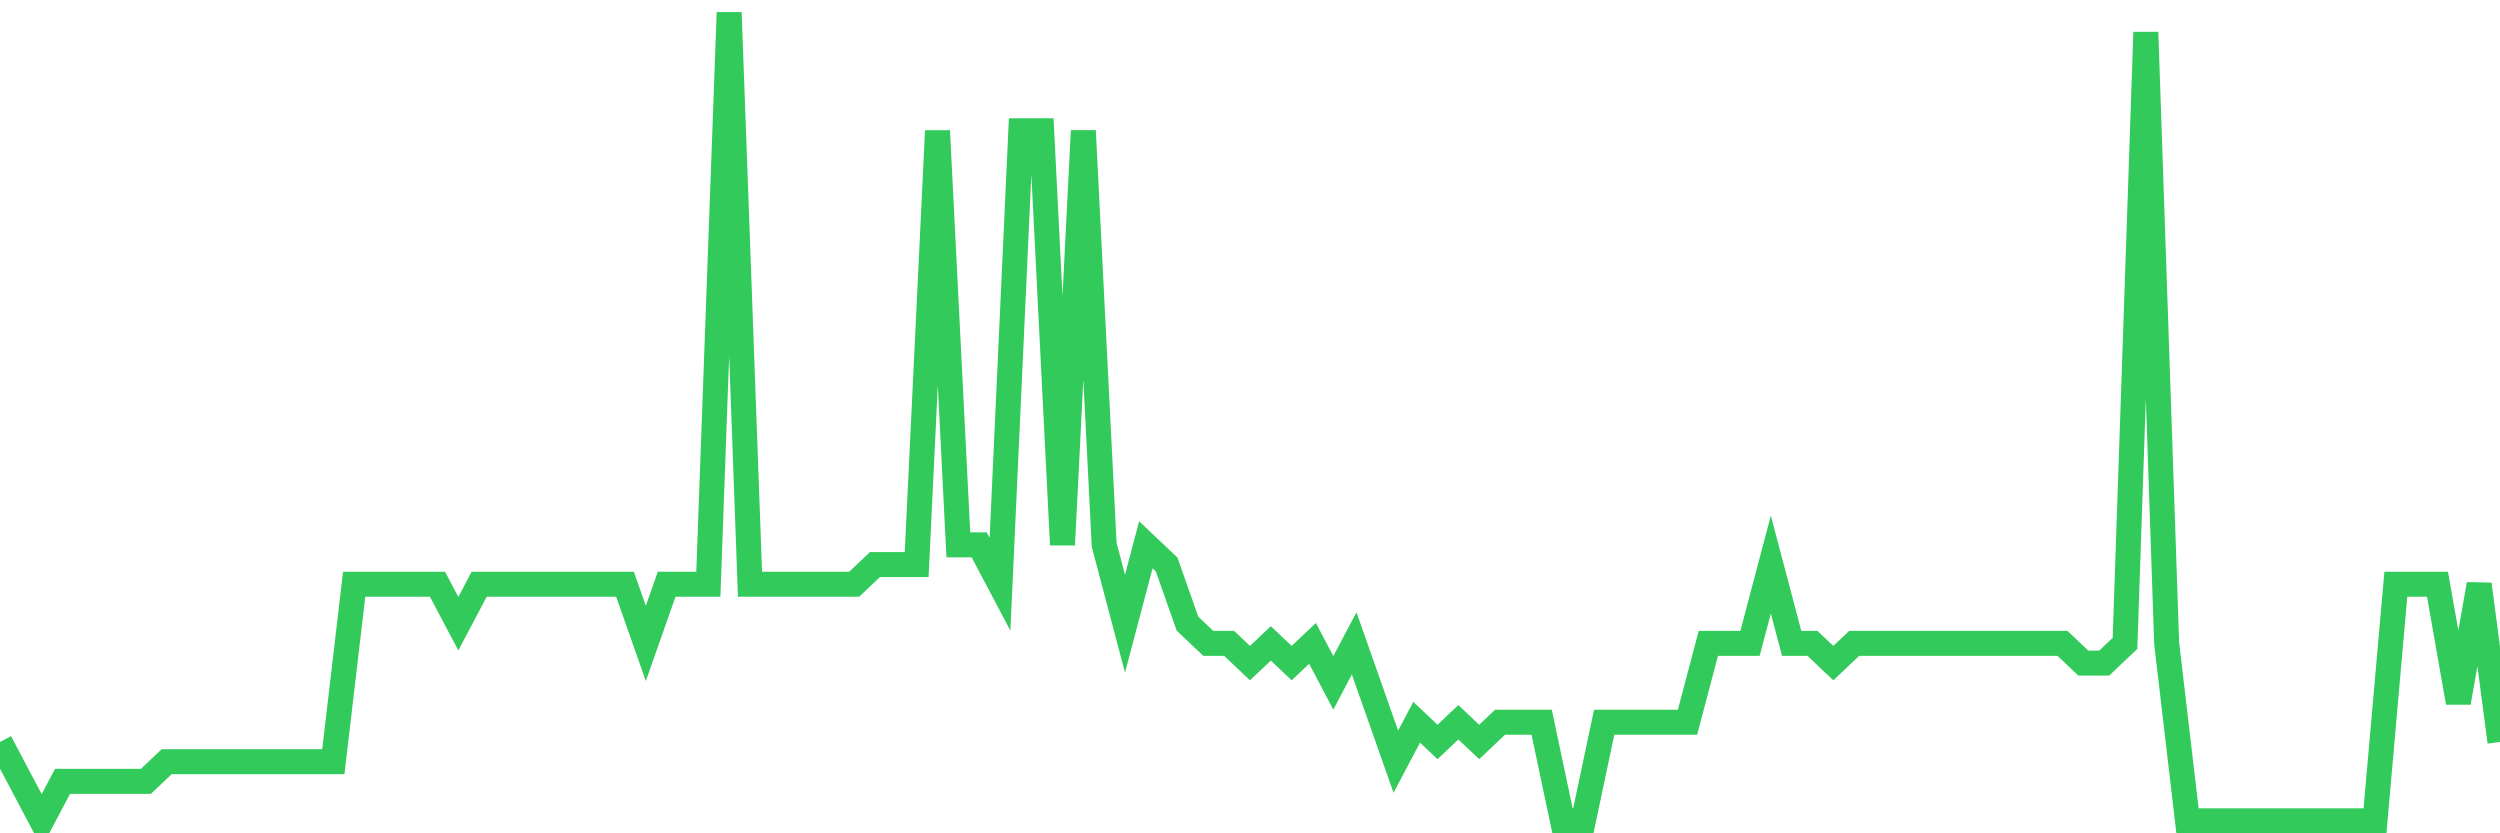 <svg
  xmlns="http://www.w3.org/2000/svg"
  xmlns:xlink="http://www.w3.org/1999/xlink"
  width="120"
  height="40"
  viewBox="0 0 120 40"
  preserveAspectRatio="none"
>
  <polyline
    points="0,35.615 1,37.507 2,39.4 3,37.507 4,37.507 5,37.507 6,37.507 7,37.507 8,36.561 9,36.561 10,36.561 11,36.561 12,36.561 13,36.561 14,36.561 15,36.561 16,36.561 17,28.044 18,28.044 19,28.044 20,28.044 21,28.044 22,29.937 23,28.044 24,28.044 25,28.044 26,28.044 27,28.044 28,28.044 29,28.044 30,28.044 31,30.883 32,28.044 33,28.044 34,28.044 35,0.6 36,28.044 37,28.044 38,28.044 39,28.044 40,28.044 41,28.044 42,27.098 43,27.098 44,27.098 45,6.278 46,26.151 47,26.151 48,28.044 49,6.278 50,6.278 51,26.151 52,6.278 53,26.151 54,29.937 55,26.151 56,27.098 57,29.937 58,30.883 59,30.883 60,31.829 61,30.883 62,31.829 63,30.883 64,32.776 65,30.883 66,33.722 67,36.561 68,34.668 69,35.615 70,34.668 71,35.615 72,34.668 73,34.668 74,34.668 75,39.4 76,39.4 77,34.668 78,34.668 79,34.668 80,34.668 81,34.668 82,30.883 83,30.883 84,30.883 85,27.098 86,30.883 87,30.883 88,31.829 89,30.883 90,30.883 91,30.883 92,30.883 93,30.883 94,30.883 95,30.883 96,30.883 97,30.883 98,30.883 99,30.883 100,31.829 101,31.829 102,30.883 103,1.546 104,30.883 105,39.4 106,39.4 107,39.4 108,39.4 109,39.4 110,39.4 111,39.4 112,39.4 113,39.4 114,39.4 115,28.044 116,28.044 117,28.044 118,33.722 119,28.044 120,35.615"
    fill="none"
    stroke="#32ca5b"
    stroke-width="1.2"
  >
  </polyline>
</svg>